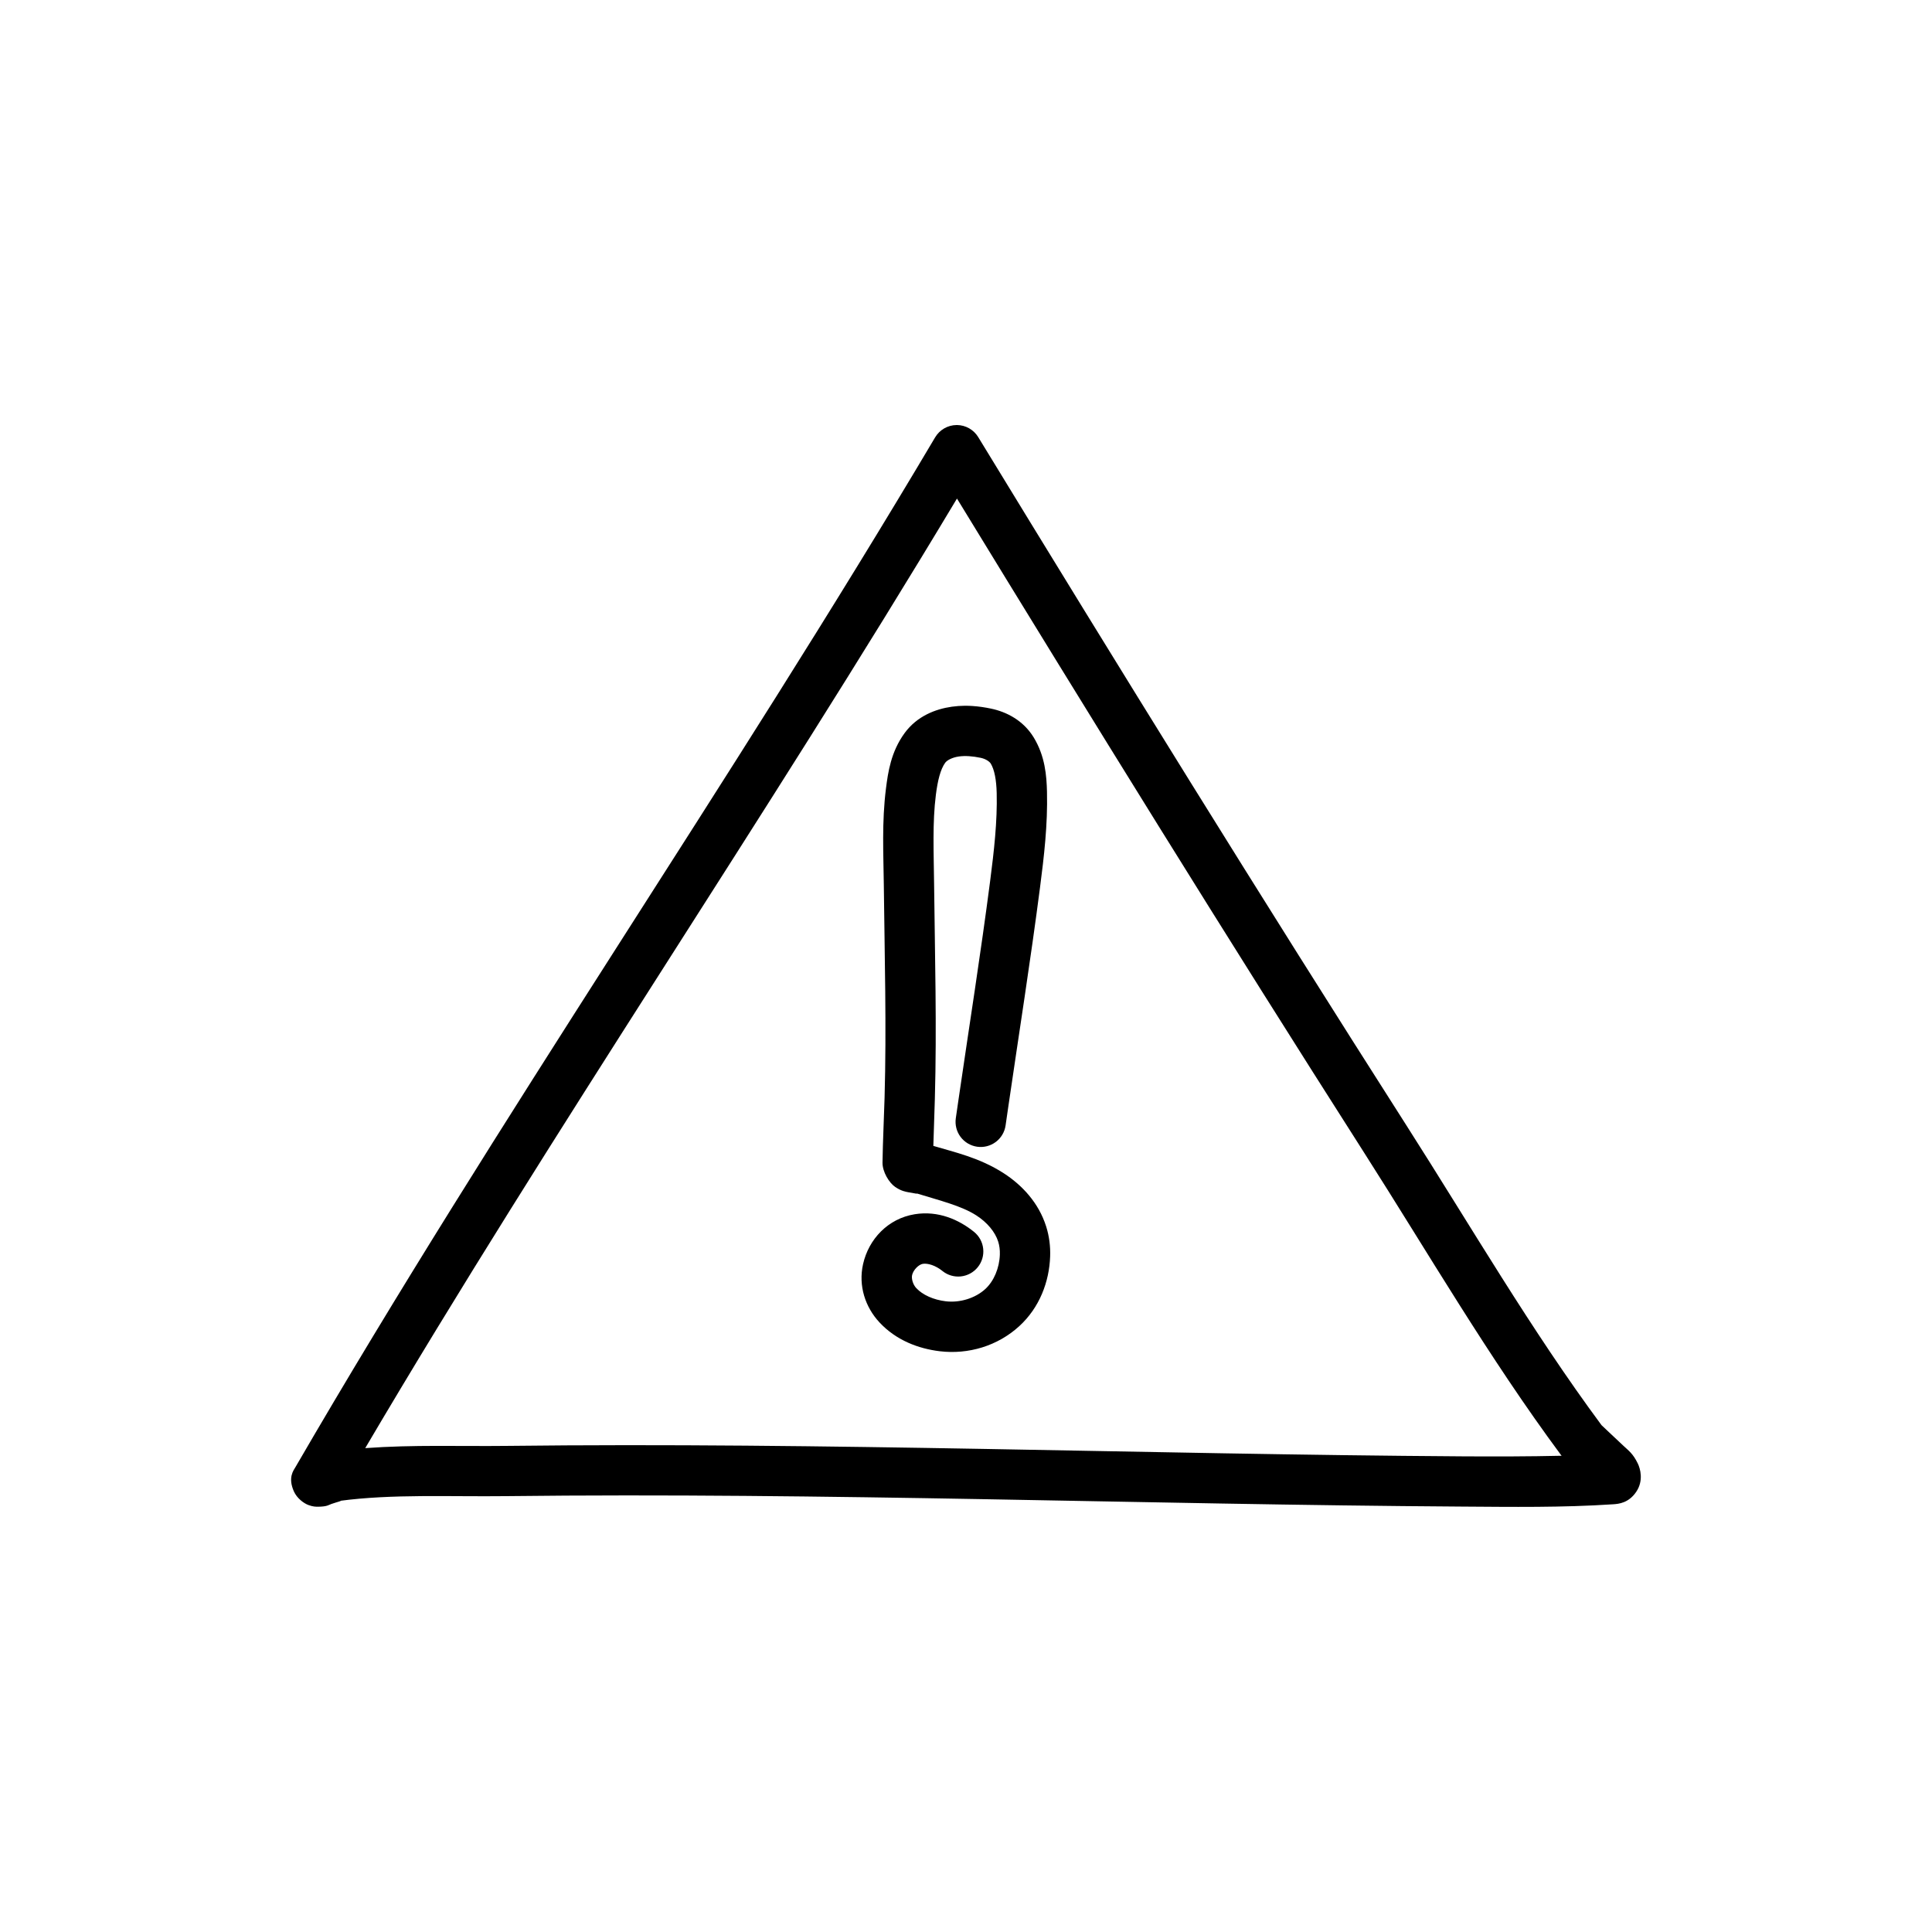 <?xml version="1.0" encoding="UTF-8"?>
<!-- Uploaded to: SVG Repo, www.svgrepo.com, Generator: SVG Repo Mixer Tools -->
<svg fill="#000000" width="800px" height="800px" version="1.1" viewBox="144 144 512 512" xmlns="http://www.w3.org/2000/svg">
 <path d="m397.5 256.64c-2.336 0.02-4.492 1.258-5.684 3.269-54.43 91.844-115.57 179.95-169.51 272.88-0.512 0.883-2.055 2.75-0.434 6.426 0.812 1.84 2.609 3.164 3.848 3.629 1.238 0.465 2.047 0.461 2.641 0.453 2.379-0.039 2.719-0.469 3.457-0.727 1.477-0.516 3.445-0.988 2.121-0.812 14.102-1.883 28.996-1.082 44.352-1.266 84.211-0.992 168.59 2.223 253.16 2.769 13.156 0.086 26.543 0.289 40.078-0.613 1.457-0.098 4.082-0.332 6.09-3.301 2.008-2.969 1.062-6.172 0.414-7.508-1.301-2.676-2.488-3.438-3.762-4.648-2.551-2.422-5.766-5.391-5.856-5.516-18.602-25.105-34.512-52.508-51.691-79.422-38.527-60.34-76.184-121.27-113.49-182.42-1.199-1.965-3.328-3.172-5.629-3.195h-0.113zm0.102 19.473c35.469 58.062 71.262 115.95 107.89 173.33 16.977 26.594 33.02 54.281 52.219 80.188 0.047 0.062 0.102 0.098 0.148 0.16-8.691 0.195-17.445 0.211-26.312 0.156-84.293-0.547-168.75-3.766-253.41-2.769-12.051 0.141-24.574-0.344-37.348 0.59 50.039-84.918 105.88-166.61 156.82-251.65zm2.074 54.922c-1.117 0.008-2.262 0.086-3.426 0.25-4.312 0.613-9.23 2.473-12.535 7.012-3.617 4.965-4.383 10.398-4.922 14.648-1.129 8.91-0.664 17.449-0.574 25.453 0.215 18.984 0.73 37.812 0.203 56.477-0.156 5.598-0.461 11.414-0.547 17.23-0.035 2.414 1.738 5.344 3.359 6.449 1.621 1.102 2.773 1.27 3.621 1.43 1.695 0.32 2.812 0.512 1.93 0.238 6.379 1.973 11.977 3.309 15.98 5.891 2.828 1.824 4.961 4.356 5.769 6.93 0.332 1.059 0.48 2.207 0.438 3.445-0.121 3.555-1.574 7.023-3.852 9.113-2.672 2.449-6.746 3.699-10.48 3.254-3.223-0.383-6.129-1.676-7.824-3.5-0.895-0.961-1.309-2.512-1.098-3.441 0.32-1.422 1.785-2.812 2.828-2.981 1.328-0.215 3.391 0.422 5.184 1.871l0.012 0.012c1.371 1.113 3.133 1.633 4.891 1.449 1.758-0.188 3.371-1.062 4.481-2.438 1.113-1.375 1.633-3.137 1.445-4.894-0.184-1.758-1.062-3.367-2.438-4.481-3.984-3.223-9.48-5.676-15.699-4.668-7.117 1.152-12.207 6.621-13.695 13.199-1.305 5.773 0.59 11.426 4.332 15.453 4.445 4.785 10.387 6.988 16.012 7.66 7.543 0.898 15.305-1.383 21.066-6.668 5.359-4.914 7.938-11.754 8.164-18.484 0.09-2.594-0.223-5.277-1.051-7.902-1.977-6.277-6.371-10.969-11.254-14.121-6.445-4.164-13.129-5.586-18.648-7.246 0.125-4.09 0.277-8.191 0.398-12.426 0.539-19.156 0.012-38.164-0.199-57.004-0.094-8.355-0.461-16.277 0.473-23.629 0.48-3.777 1.215-6.754 2.473-8.48 0.449-0.617 1.762-1.395 3.633-1.66 1.641-0.234 3.625-0.094 5.769 0.355 1.363 0.285 2.348 1.008 2.66 1.516 1.004 1.641 1.496 4.394 1.582 7.801 0.184 7.519-0.699 15.305-1.734 23.309-2.488 19.211-5.543 38.441-8.363 57.793-0.246 1.695-0.496 3.394-0.738 5.09v0.004c-0.254 1.75 0.199 3.531 1.258 4.945 1.059 1.414 2.637 2.352 4.387 2.606 1.75 0.254 3.527-0.199 4.941-1.258 1.418-1.059 2.356-2.637 2.606-4.387 0.246-1.691 0.488-3.383 0.734-5.074 2.805-19.238 5.871-38.535 8.391-58 1.051-8.117 2.059-16.578 1.844-25.348-0.102-4.195-0.484-9.453-3.547-14.445-2.719-4.43-7.102-6.719-11.293-7.594-1.566-0.328-3.227-0.586-4.965-0.695-0.652-0.043-1.312-0.062-1.98-0.059z"/>
</svg>